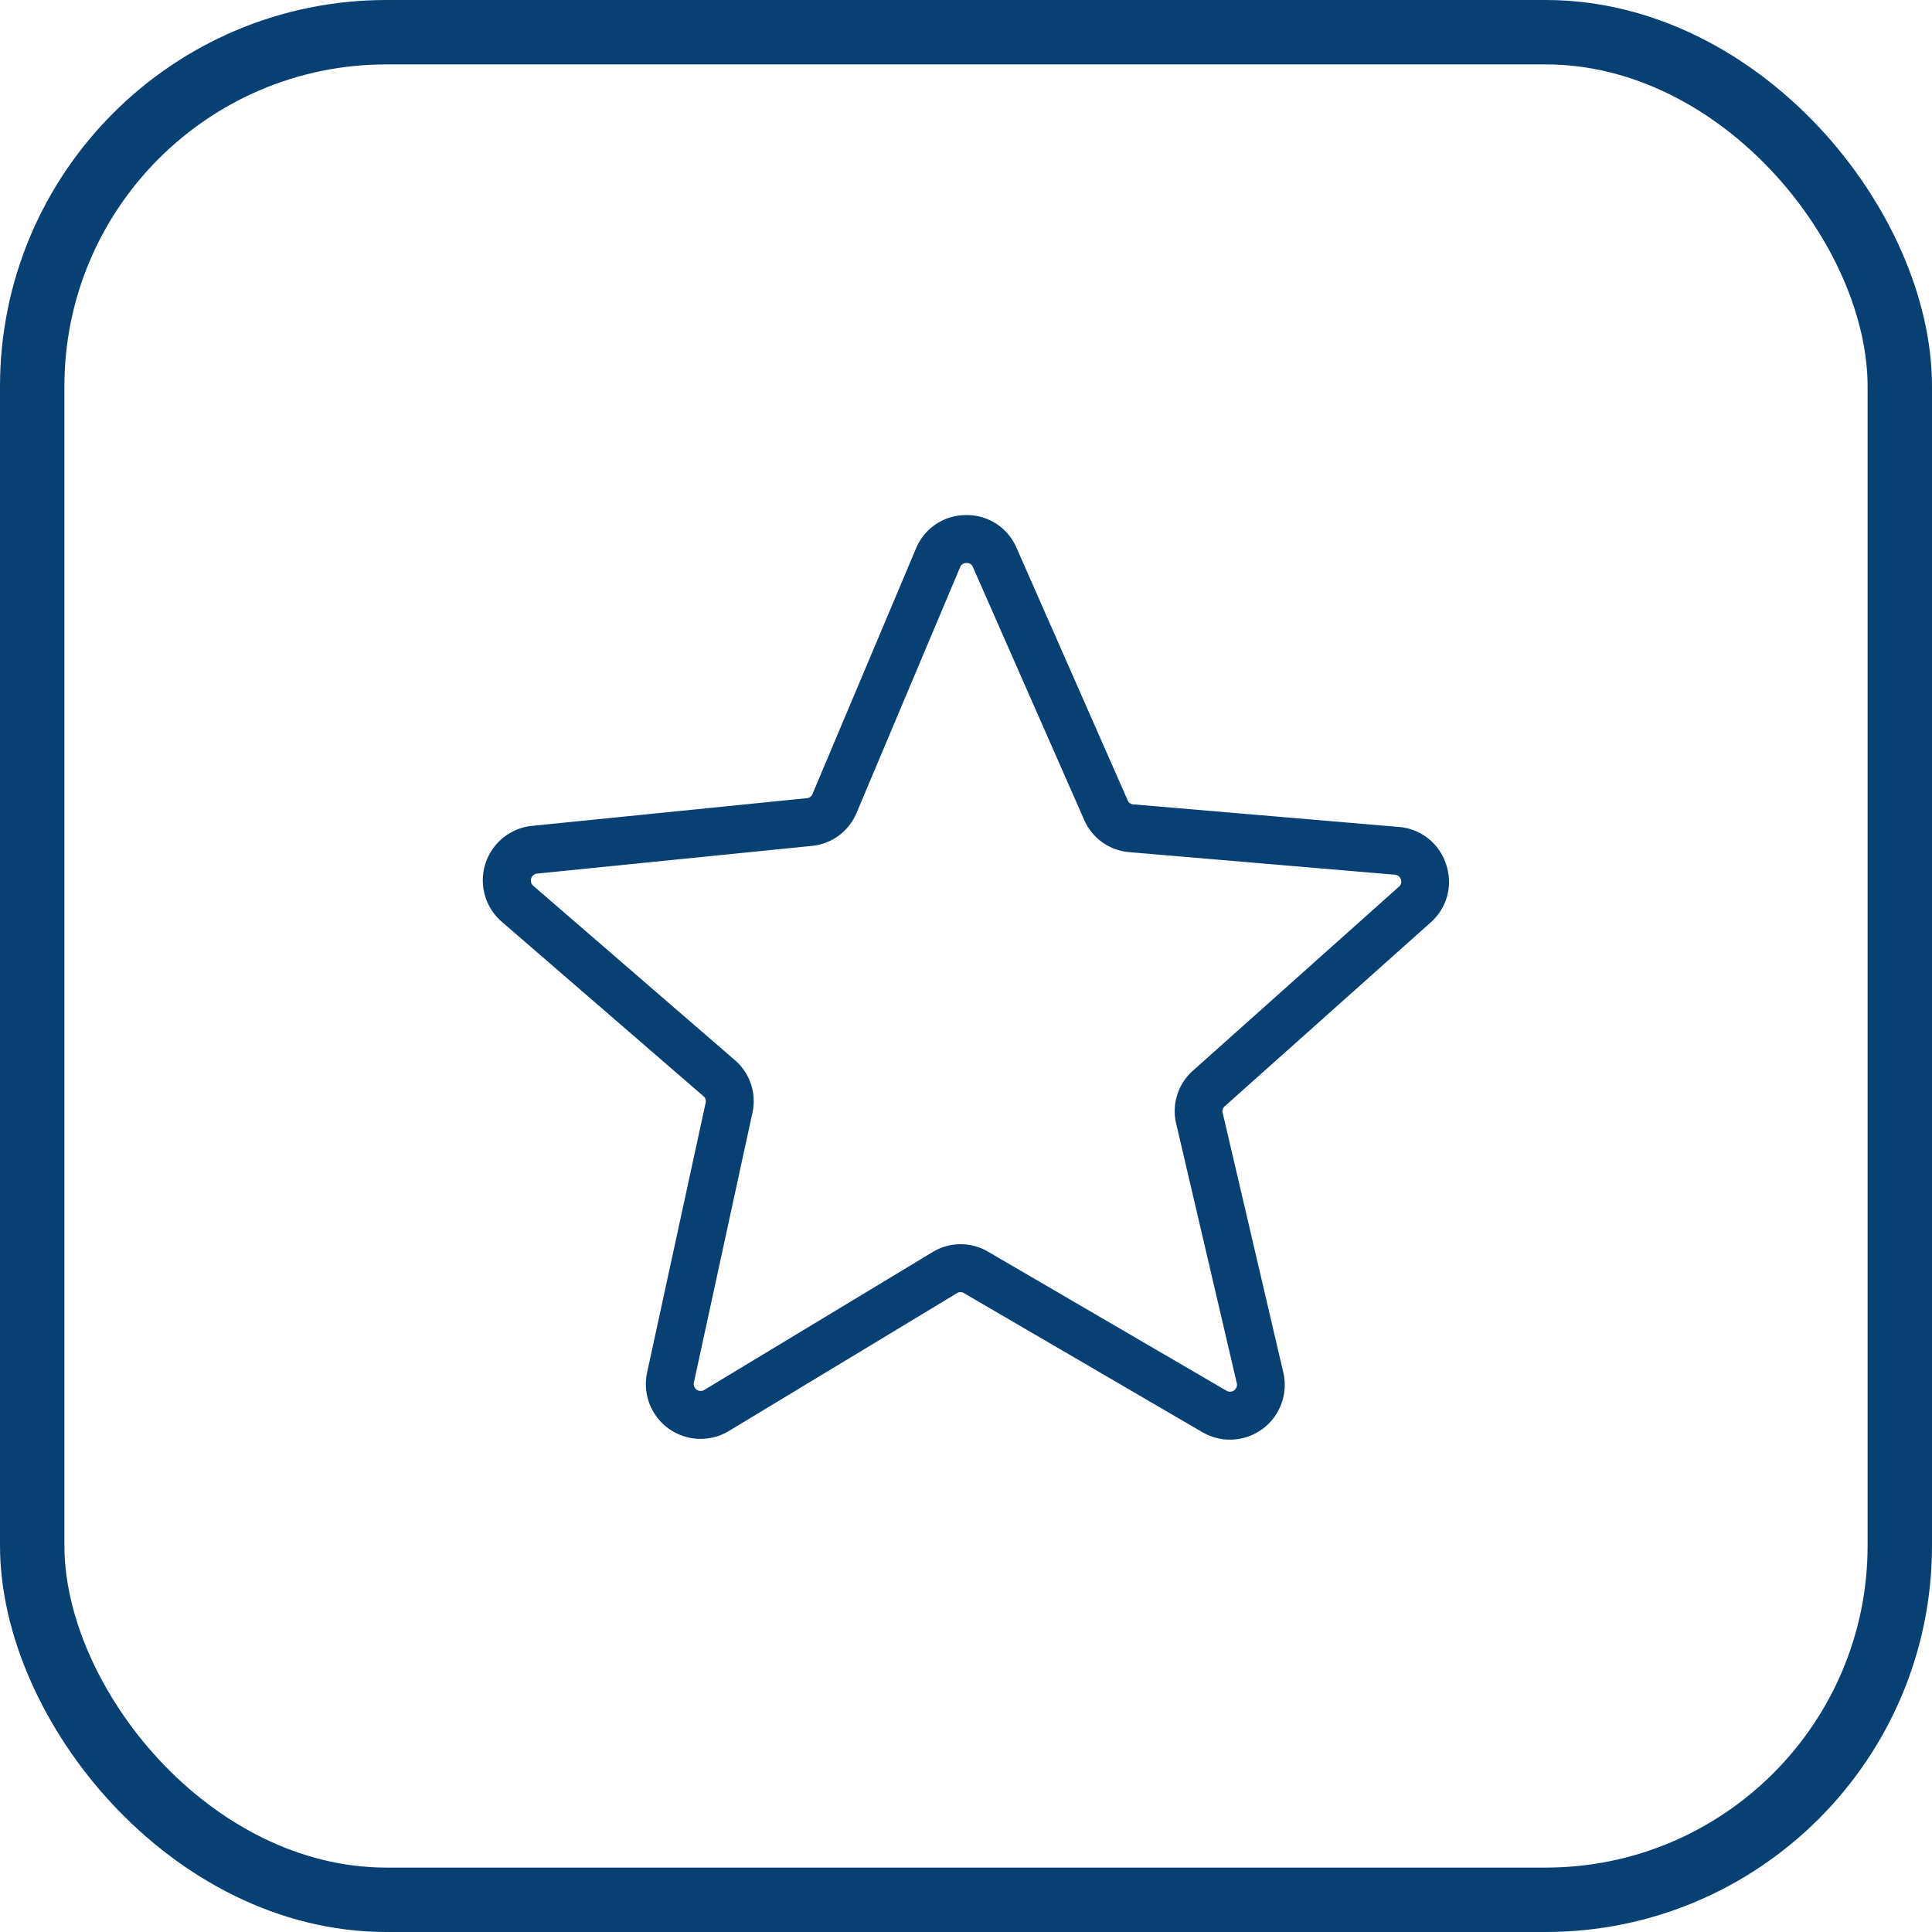 <svg xmlns="http://www.w3.org/2000/svg" width="60" height="60" viewBox="0 0 60 60">
  <g id="Group_87" data-name="Group 87" transform="translate(-409 -1077)">
    <g id="Rectangle_178" data-name="Rectangle 178" transform="translate(409 1077)" fill="none" stroke="#084073" stroke-width="2">
      <rect width="60" height="60" rx="12" stroke="none"/>
      <rect x="1" y="1" width="58" height="58" rx="11" fill="none"/>
    </g>
    <path id="star_7588772" d="M29.956,21.861A1.678,1.678,0,0,0,28.487,20.7L20.246,20a.2.2,0,0,1-.179-.128l-3.451-7.841a1.678,1.678,0,0,0-1.556-1.016h-.013a1.678,1.678,0,0,0-1.554,1.04l-3.213,7.621a.2.2,0,0,1-.177.131l-8.524.859A1.7,1.7,0,0,0,.636,23.65l6.255,5.41a.2.2,0,0,1,.07.209L5.144,37.641a1.7,1.7,0,0,0,2.542,1.817l7.079-4.278a.2.2,0,0,1,.221,0l7.4,4.315A1.7,1.7,0,0,0,24.9,37.637l-1.881-8.054a.2.2,0,0,1,.066-.21l6.391-5.705a1.678,1.678,0,0,0,.48-1.807Zm-1.47.7L22.1,28.265a1.678,1.678,0,0,0-.524,1.656l1.881,8.054a.216.216,0,0,1-.319.235l-7.4-4.315A1.679,1.679,0,0,0,14,33.909L6.918,38.186a.216.216,0,0,1-.322-.23l1.817-8.372a1.679,1.679,0,0,0-.55-1.647l-6.256-5.41a.216.216,0,0,1,.12-.378l8.524-.859a1.678,1.678,0,0,0,1.4-1.032l3.212-7.622a.2.2,0,0,1,.2-.132h0a.2.2,0,0,1,.2.129l3.451,7.841a1.678,1.678,0,0,0,1.413,1.01l8.241.7a.216.216,0,0,1,.125.376Z" transform="translate(423.953 1081.981)" fill="#084073"/>
  </g>
</svg>
